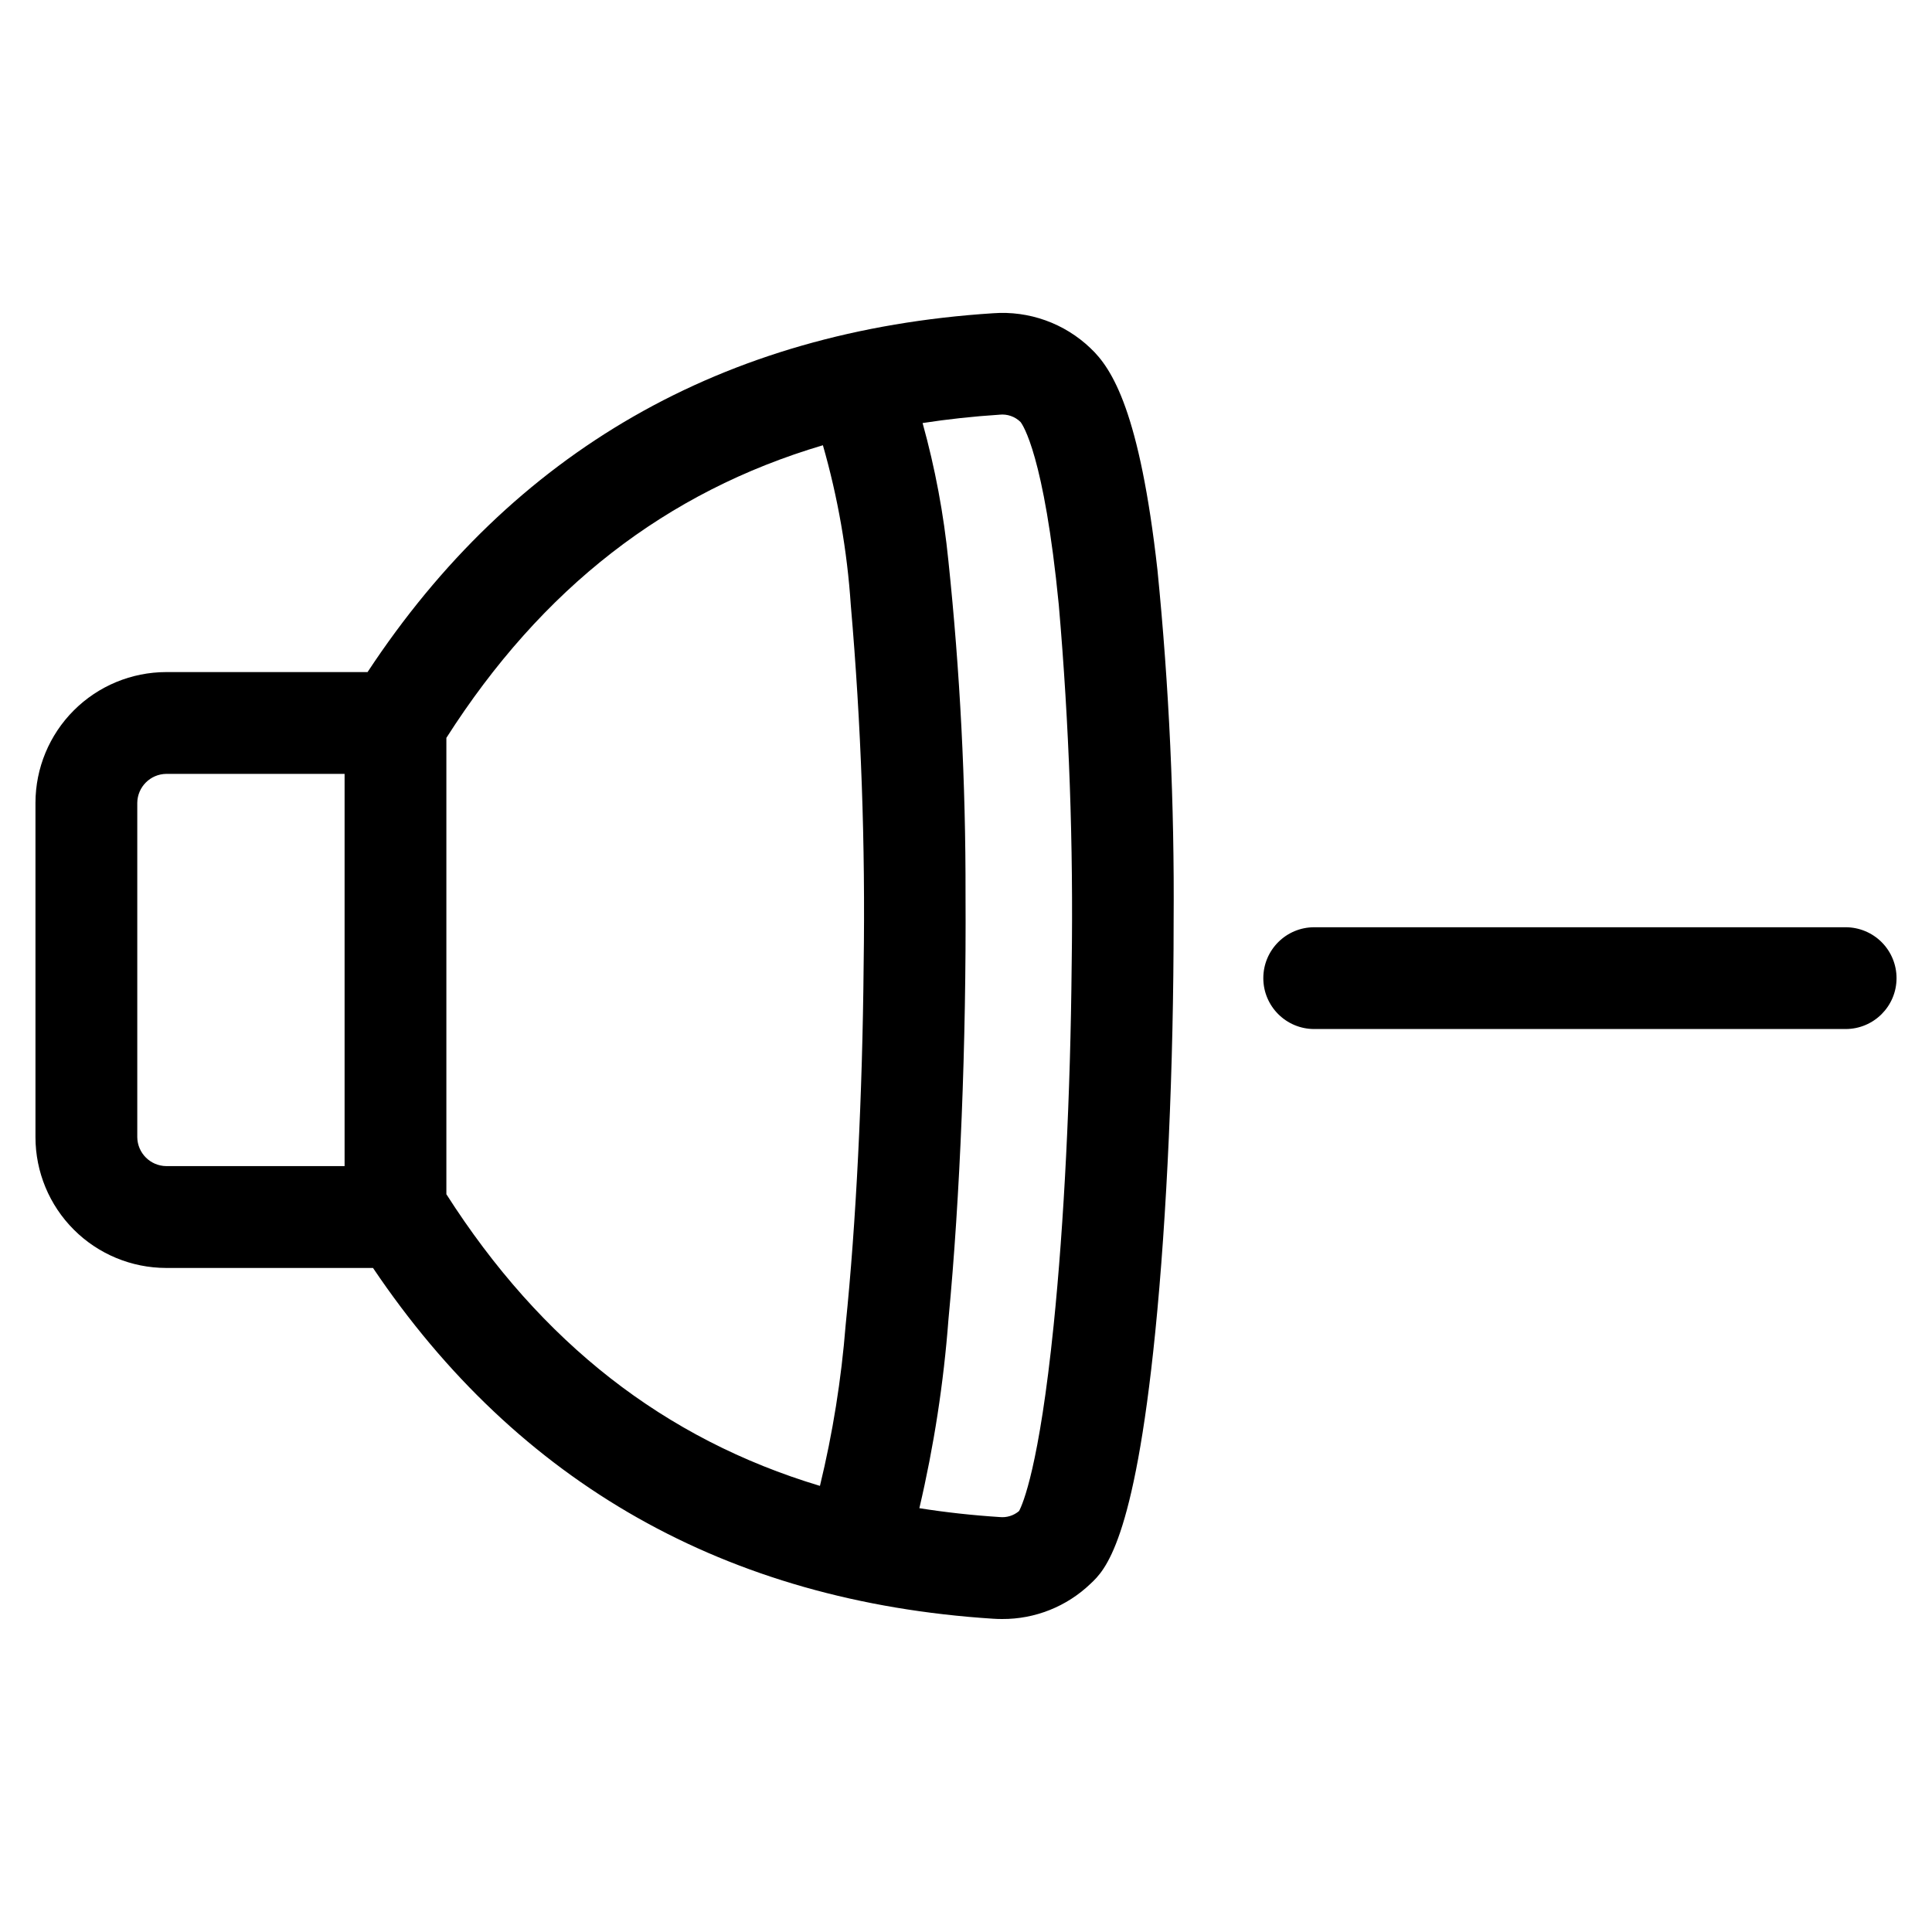 <?xml version="1.0" encoding="UTF-8"?>
<!-- Uploaded to: SVG Repo, www.svgrepo.com, Generator: SVG Repo Mixer Tools -->
<svg fill="#000000" width="800px" height="800px" version="1.1" viewBox="144 144 512 512" xmlns="http://www.w3.org/2000/svg">
 <path d="m433 236.28c-6.906-6.609-16.289-9.977-25.824-9.266-71.508 4.598-127.24 36.594-165.77 95.094h-53.367c-9.184 0.012-17.988 3.664-24.484 10.16-6.492 6.492-10.145 15.297-10.156 24.48v88.633c0.008 9.184 3.66 17.992 10.156 24.484 6.492 6.496 15.301 10.148 24.484 10.156h54.812c38.469 57.145 93.691 88.414 164.32 92.957 0.805 0.055 1.59 0.078 2.391 0.078h0.004c8.727 0.047 17.129-3.305 23.43-9.344 3.75-3.516 11.551-10.828 17.16-66.711 3.094-30.758 4.867-70.453 4.867-108.84 0.234-31.086-1.199-62.164-4.285-93.098-4.676-41.734-11.938-53.336-17.742-58.781zm-197.68 216.75h-47.273c-4.215-0.055-7.617-3.457-7.668-7.668v-88.613c0.059-4.207 3.457-7.606 7.668-7.664h47.273zm26.973 7.426v-120.91c25.285-39.613 58.191-65.23 99.785-77.551 3.961 13.812 6.438 28.012 7.391 42.352 2.75 31.711 3.883 63.543 3.406 95.367-0.312 34.473-2.004 68.41-4.773 95.457v0.004c-1.137 14.355-3.414 28.602-6.809 42.602-41.211-12.395-73.871-37.953-99-77.293zm165.71-60.746c-0.316 34.473-2.012 68.41-4.773 95.457-3.828 37.578-8.219 47.5-9.168 49.273-1.43 1.219-3.293 1.793-5.156 1.594-7.305-0.473-14.395-1.258-21.266-2.348v-0.004c3.859-16.457 6.438-33.188 7.711-50.047 3.094-32.352 4.742-73.371 4.523-112.54 0.062-29.555-1.457-59.094-4.543-88.488-1.23-12.34-3.516-24.551-6.836-36.496 6.617-1.02 13.422-1.758 20.414-2.215l-0.004-0.004c2.043-0.211 4.078 0.5 5.543 1.941 0.566 0.711 6.254 8.773 10.141 48.461 2.746 31.727 3.887 63.57 3.414 95.41zm218.6 3.508c0 7.445-6.039 13.484-13.488 13.484h-140.84c-7.445 0-13.484-6.039-13.484-13.484 0-7.449 6.039-13.488 13.484-13.488h140.84c3.578 0 7.008 1.422 9.539 3.949 2.527 2.531 3.949 5.961 3.949 9.539z"/>
</svg>